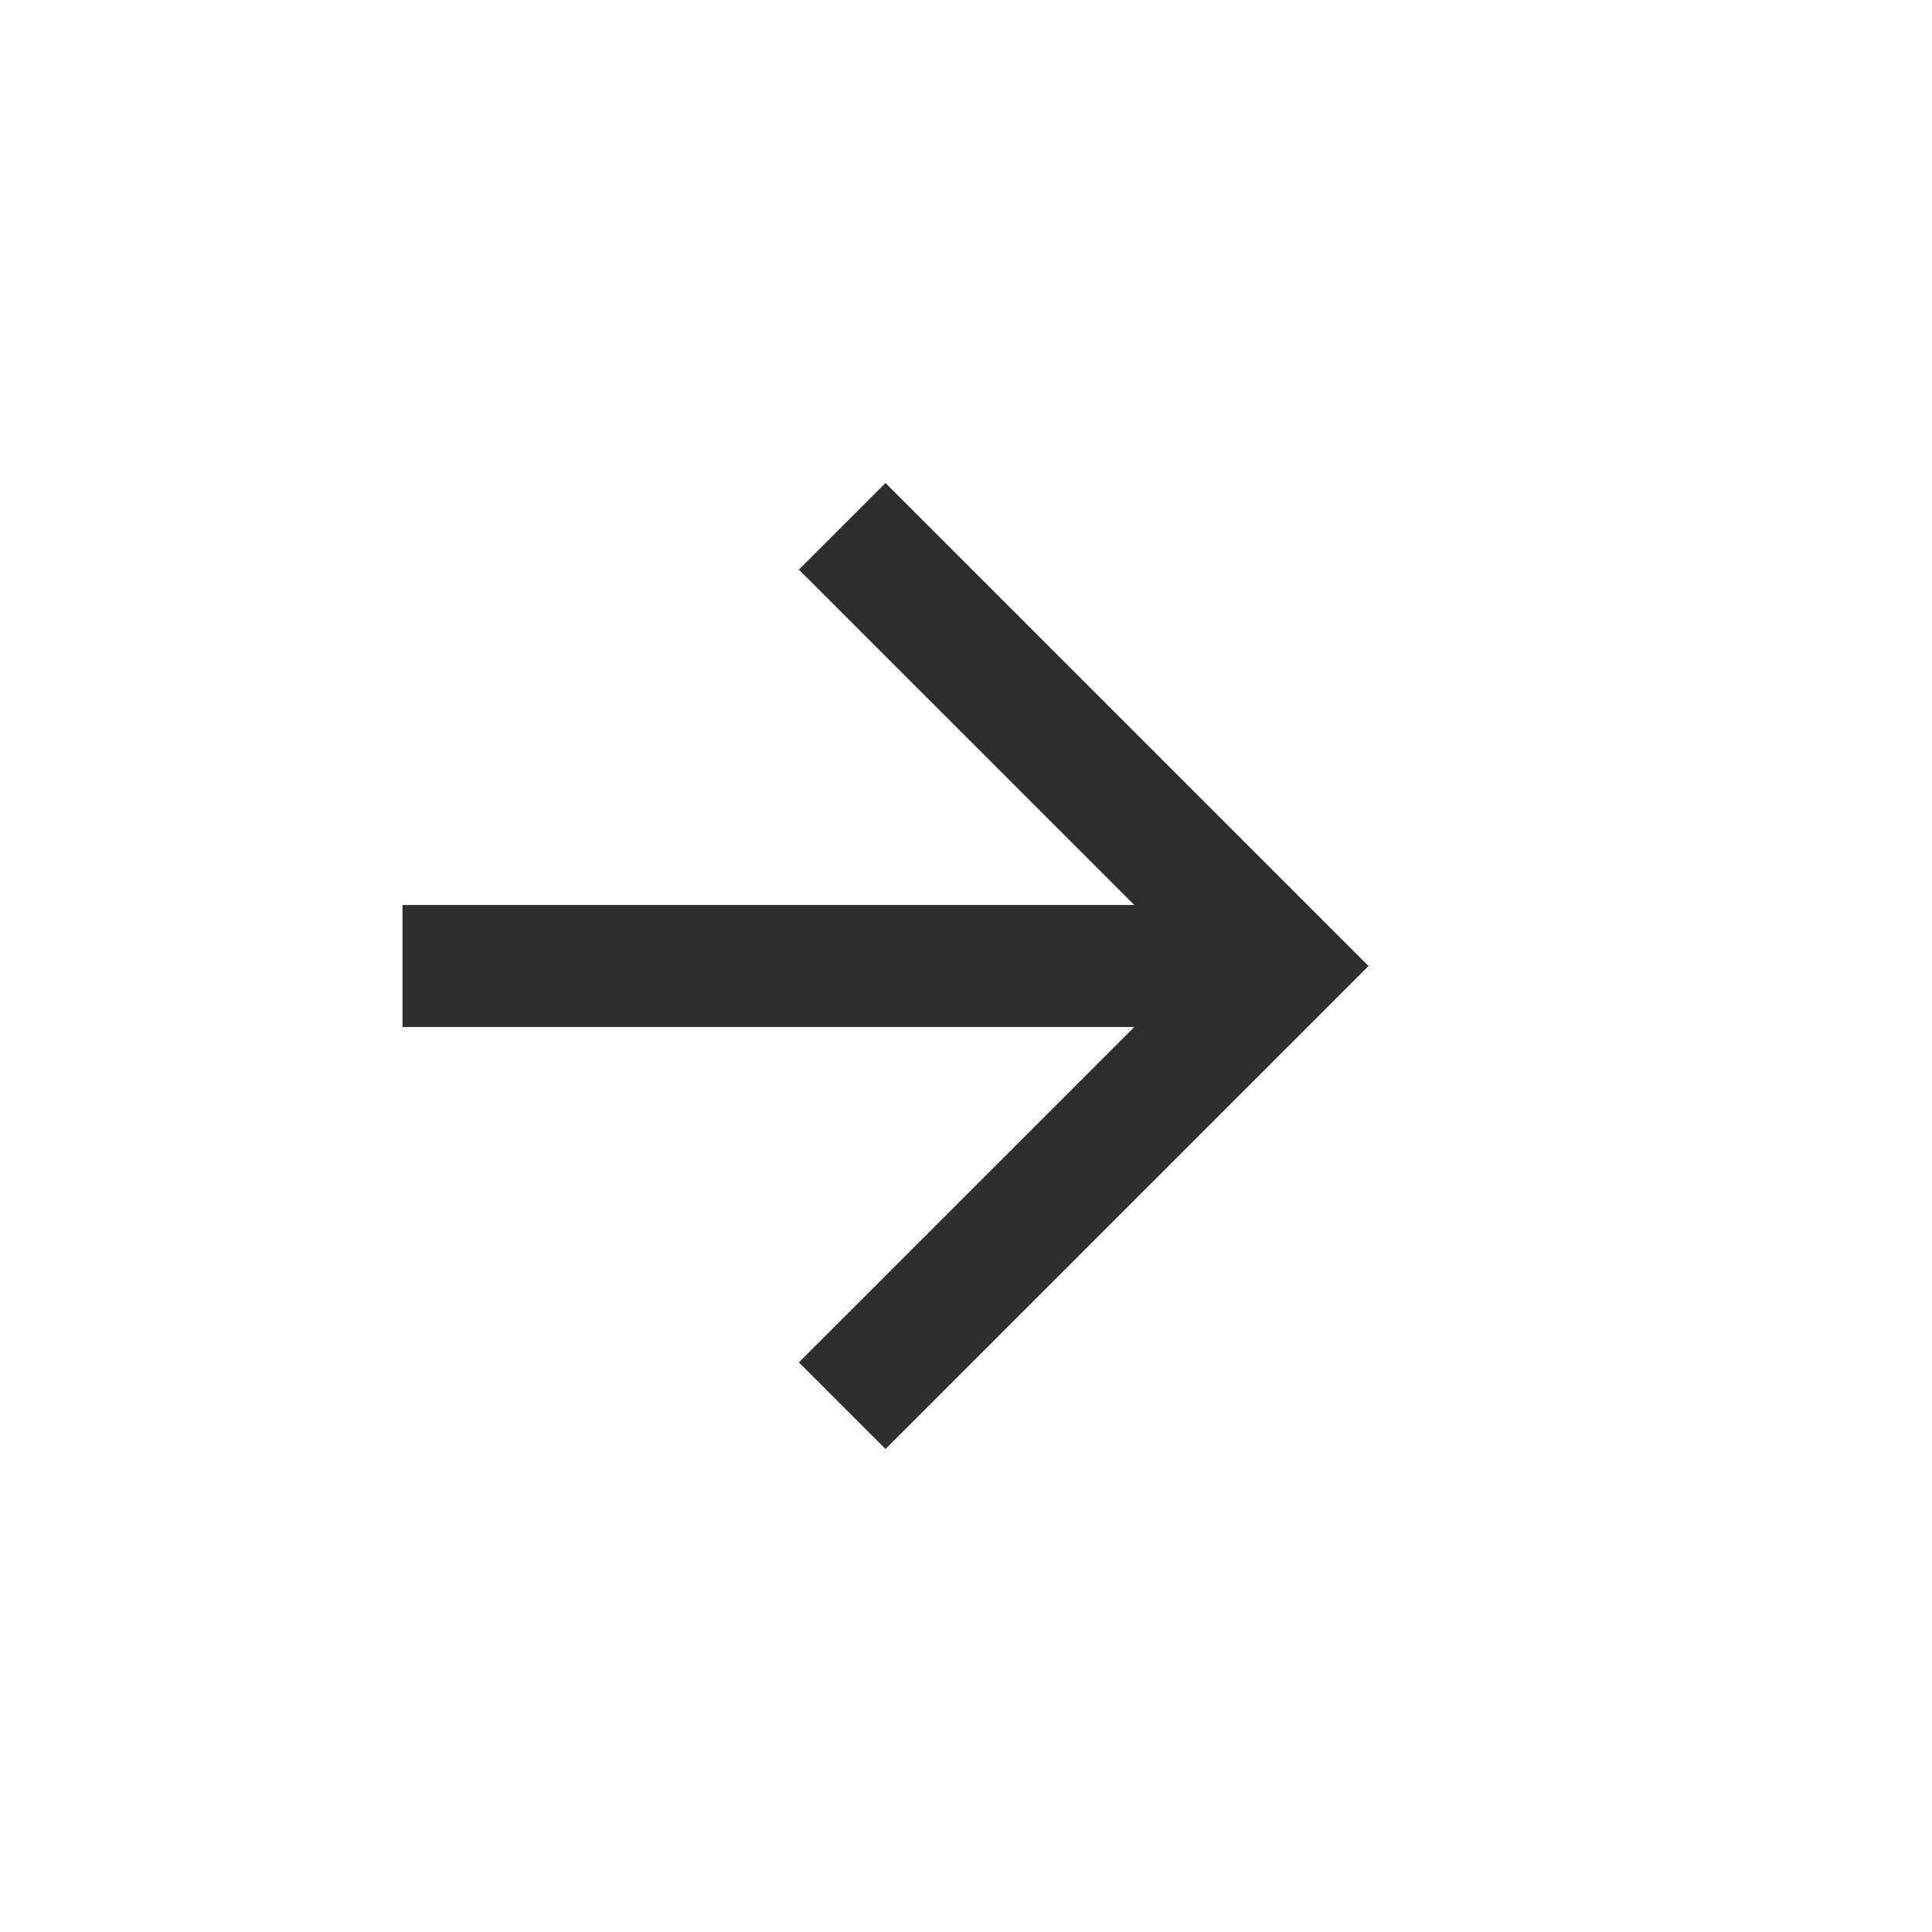 <svg width="24" height="24" viewBox="0 0 24 24" fill="none" xmlns="http://www.w3.org/2000/svg">
<path d="M5 11.242V12.758H14.091L9.924 16.924L11 18L17 12L11 6L9.924 7.076L14.091 11.242H5Z" fill="#2E2E2E"/>
</svg>
